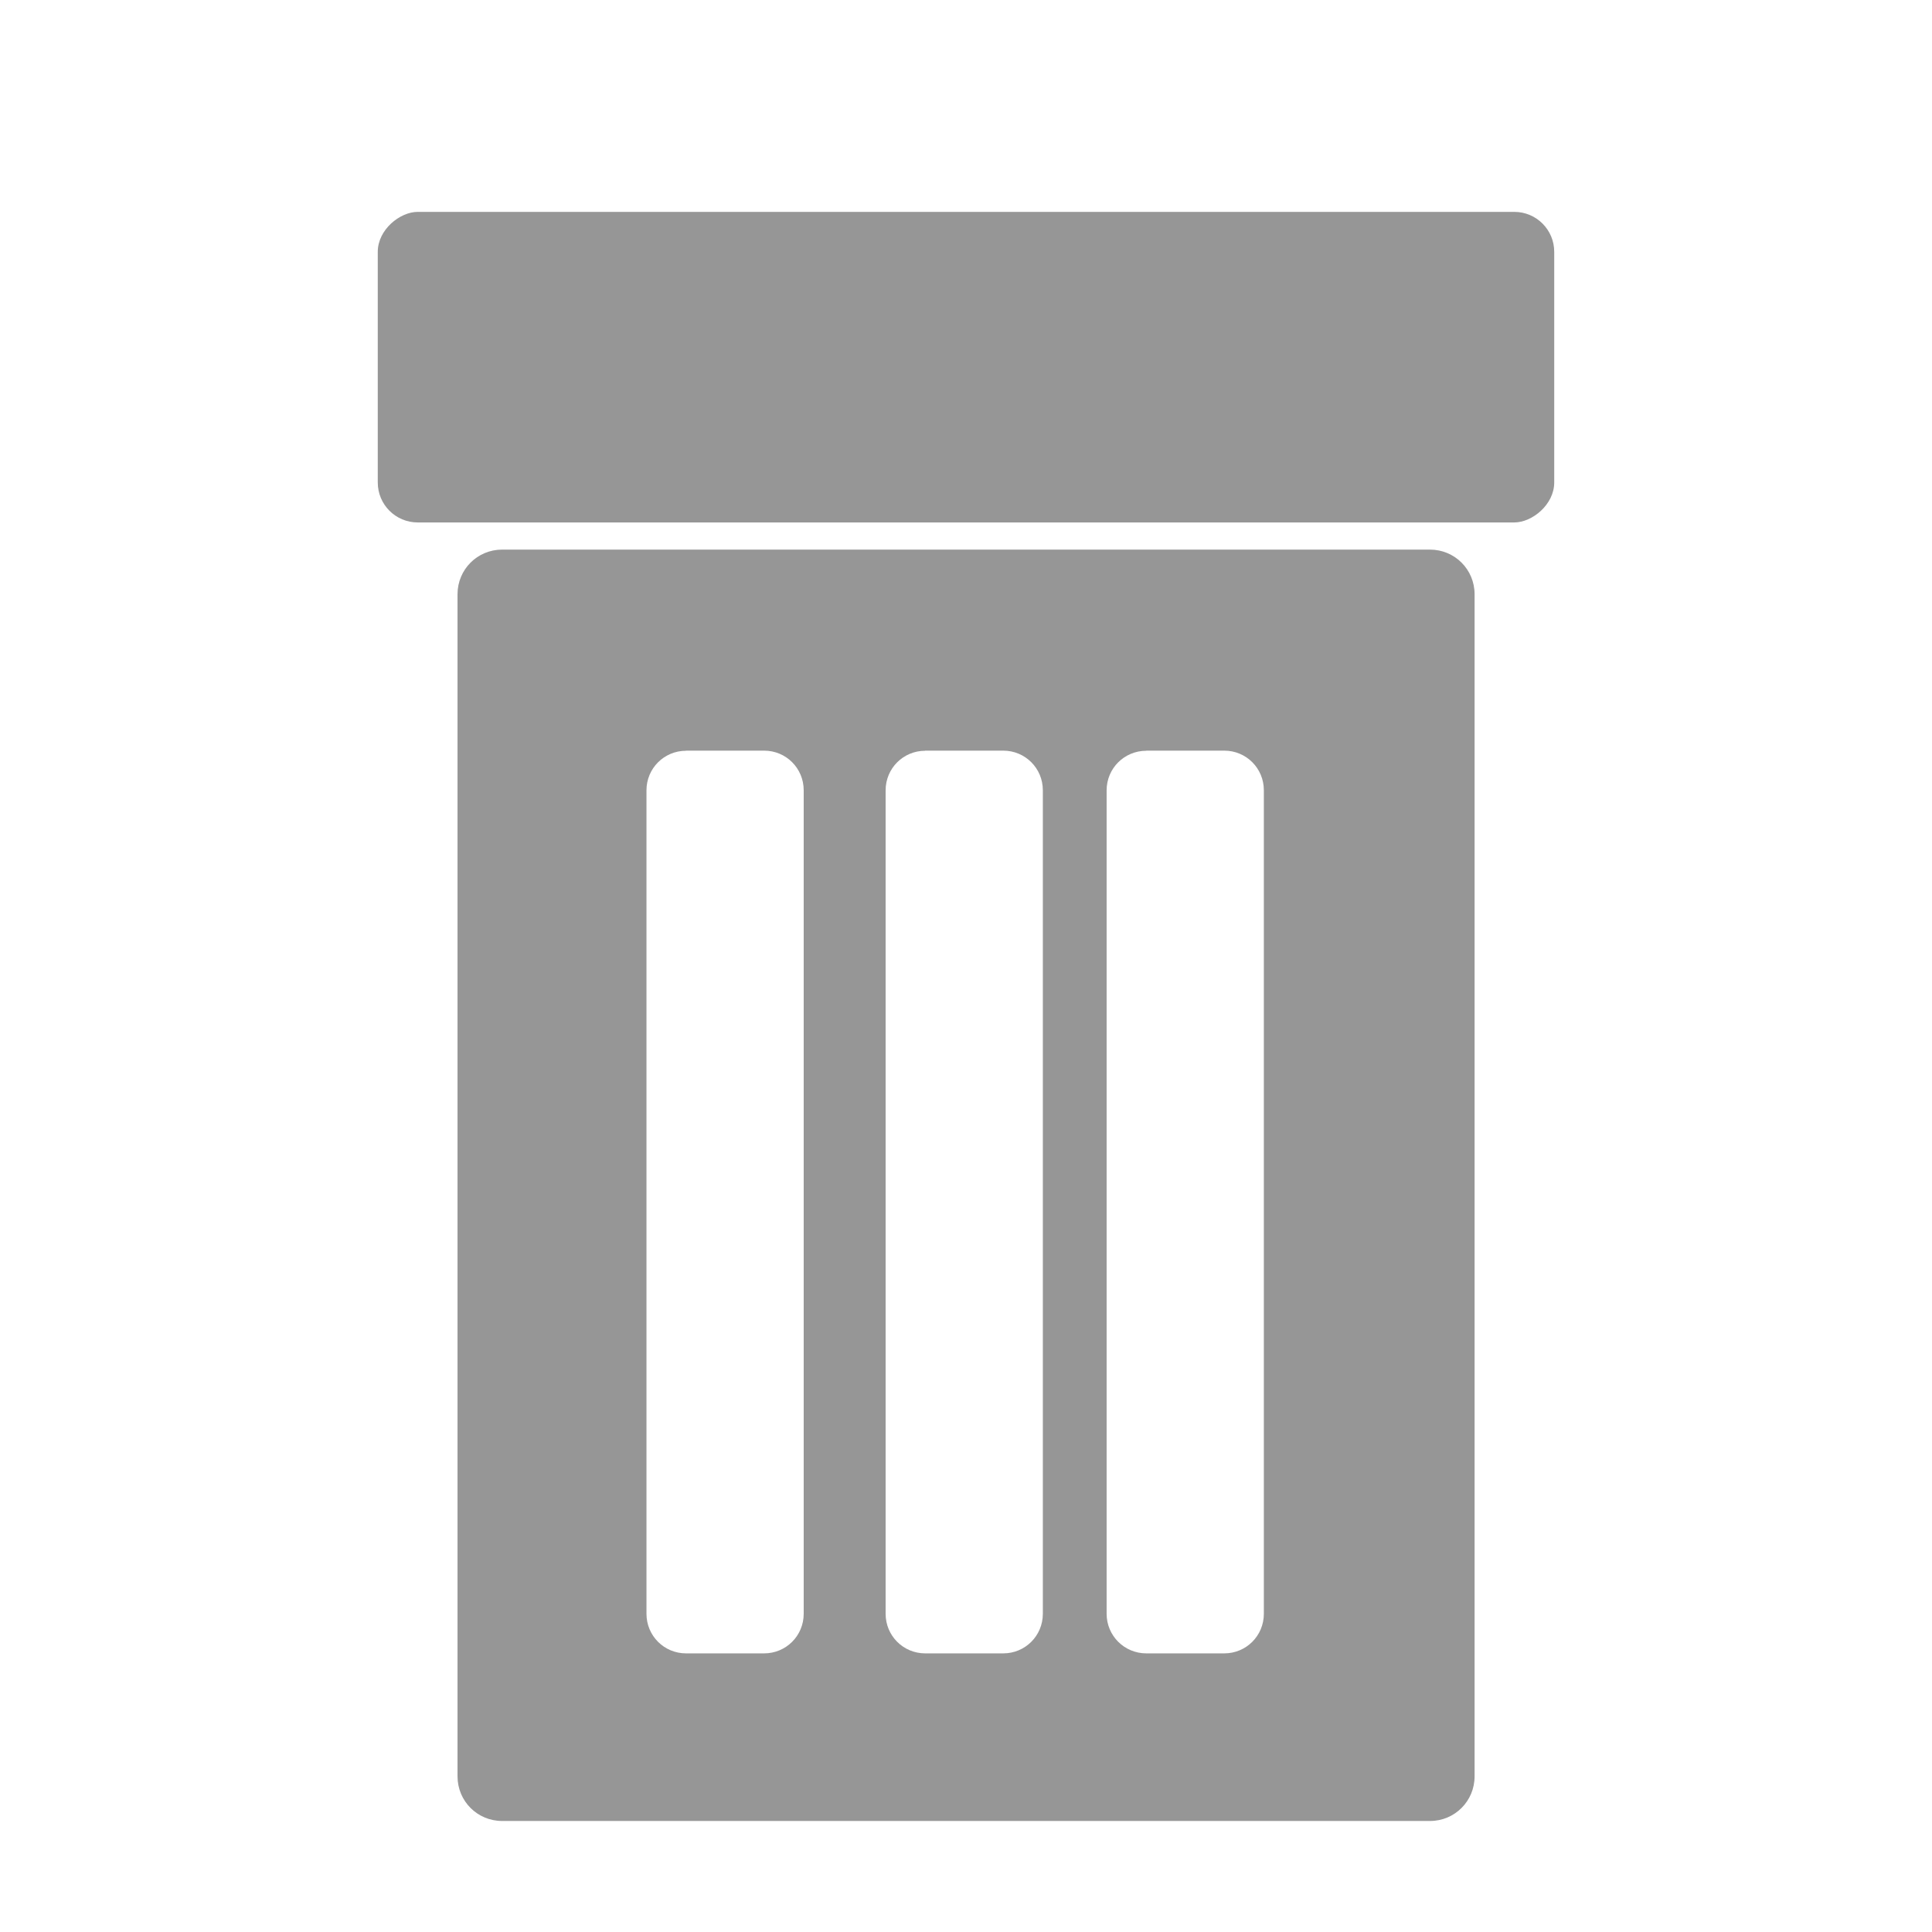 <?xml version="1.0" encoding="UTF-8" standalone="no"?>
<!-- Created with Inkscape (http://www.inkscape.org/) -->

<svg
   width="16.933mm"
   height="16.933mm"
   viewBox="0 0 16.933 16.933"
   version="1.1"
   id="svg1"
   inkscape:version="1.4.2 (ebf0e940d0, 2025-05-08)"
   sodipodi:docname="delete.svg"
   inkscape:export-filename="../../project/assets/icons/delete.svg"
   inkscape:export-xdpi="96"
   inkscape:export-ydpi="96"
   xmlns:inkscape="http://www.inkscape.org/namespaces/inkscape"
   xmlns:sodipodi="http://sodipodi.sourceforge.net/DTD/sodipodi-0.dtd"
   xmlns="http://www.w3.org/2000/svg"
   xmlns:svg="http://www.w3.org/2000/svg">
  <sodipodi:namedview
     id="namedview1"
     pagecolor="#ffffff"
     bordercolor="#999999"
     borderopacity="1"
     inkscape:showpageshadow="2"
     inkscape:pageopacity="0"
     inkscape:pagecheckerboard="0"
     inkscape:deskcolor="#d1d1d1"
     inkscape:document-units="mm"
     inkscape:zoom="5.1187826"
     inkscape:cx="30.280638"
     inkscape:cy="16.80087"
     inkscape:current-layer="layer1" />
  <defs
     id="defs1" />
  <g
     inkscape:label="Layer 1"
     inkscape:groupmode="layer"
     id="layer1">
    <path
       d="m 4.401,4.817 c -0.217,0 -0.391,0.174 -0.391,0.391 V 15.569 c 0,0.217 0.174,0.391 0.391,0.391 h 8.132 c 0.217,0 0.391,-0.174 0.391,-0.391 V 5.208 c 0,-0.217 -0.174,-0.391 -0.391,-0.391 z M 6.013,6.579 H 6.697 c 0.193,0 0.347,0.155 0.347,0.347 v 7.218 c 0,0.193 -0.155,0.347 -0.347,0.347 H 6.013 c -0.193,0 -0.347,-0.155 -0.347,-0.347 V 6.927 c 0,-0.193 0.155,-0.347 0.347,-0.347 z m 2.096,0 h 0.684 c 0.193,0 0.347,0.155 0.347,0.347 v 7.218 c 0,0.193 -0.155,0.347 -0.347,0.347 H 8.109 c -0.193,0 -0.347,-0.155 -0.347,-0.347 V 6.927 c 0,-0.193 0.155,-0.347 0.347,-0.347 z m 1.938,0 h 0.683 c 0.193,0 0.347,0.155 0.347,0.347 v 7.218 c 0,0.193 -0.155,0.347 -0.347,0.347 h -0.683 c -0.193,0 -0.348,-0.155 -0.348,-0.347 V 6.927 c 0,-0.193 0.155,-0.347 0.348,-0.347 z"
       style="fill:#969696;stroke-width:5;stroke-linecap:round;paint-order:fill markers stroke"
       id="path4"
       sodipodi:nodetypes="ssssssssssssssssssssssssssssssssssss" />
    <rect
       style="fill:#969696;fill-opacity:1;stroke:none;stroke-width:5;stroke-linecap:round;paint-order:fill markers stroke"
       id="rect2"
       width="2.722"
       height="10.311"
       x="1.857"
       y="-13.622"
       ry="0.35"
       transform="rotate(90)" />
  </g>
</svg>

